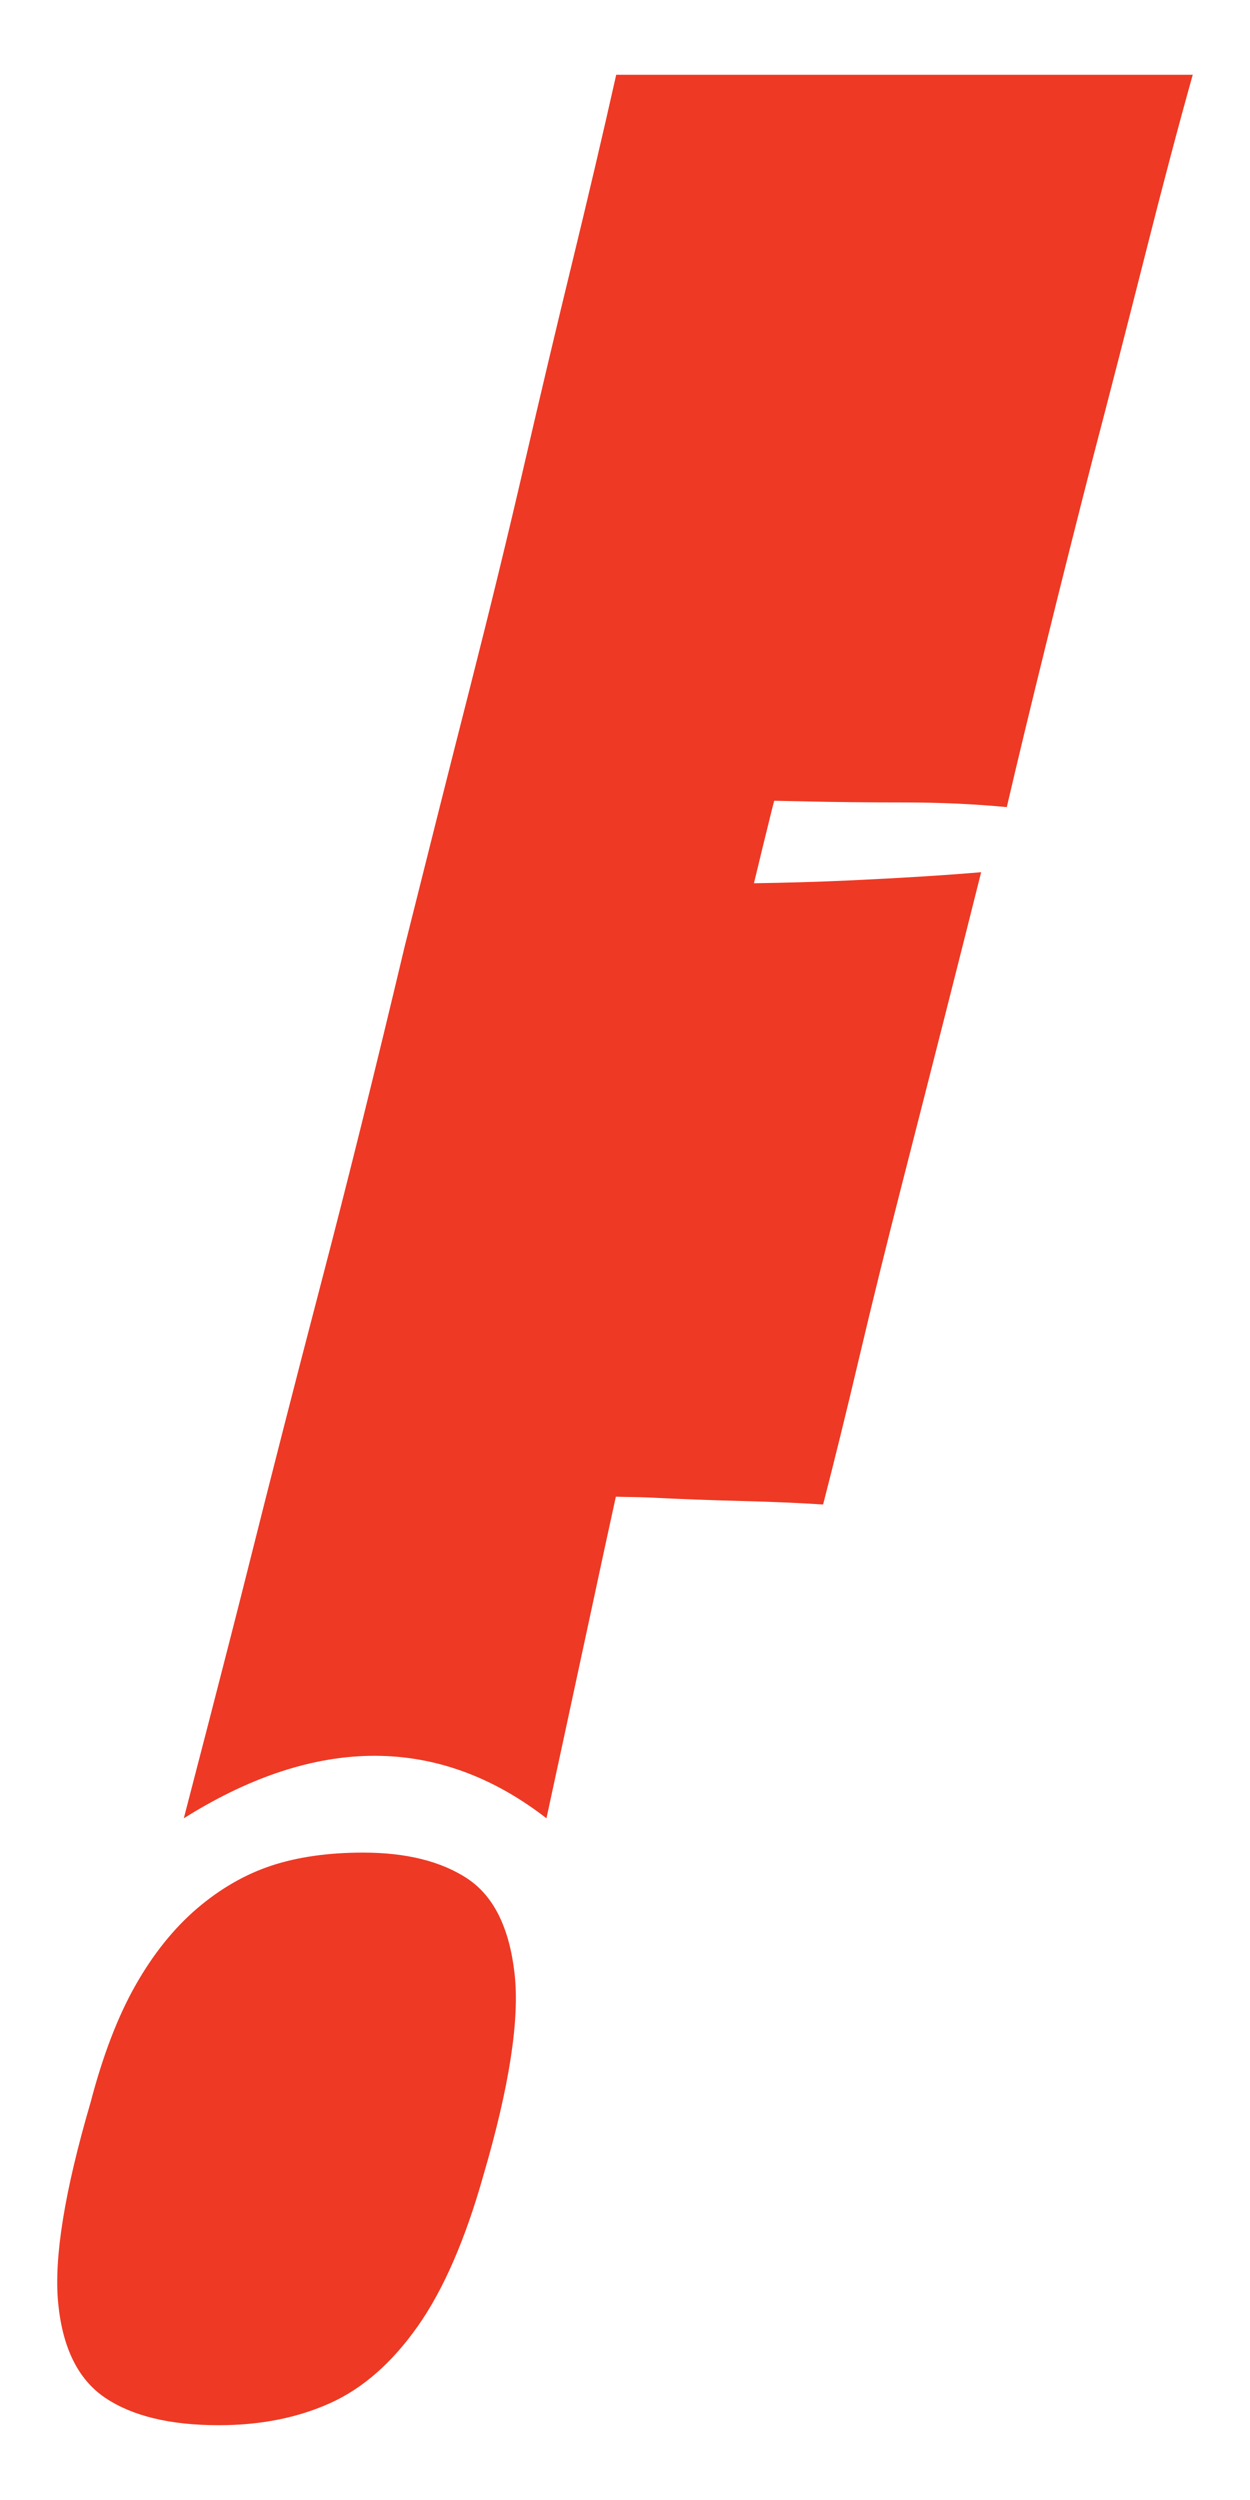 <?xml version="1.0" encoding="UTF-8"?> <svg xmlns="http://www.w3.org/2000/svg" id="Layer_1" data-name="Layer 1" viewBox="0 0 250 500"><defs><style> .cls-1 { fill: #ee3924; } </style></defs><path class="cls-1" d="m123.24,14.96c-2.78,12.4-5.74,24.96-8.83,37.66-3.1,12.71-6.27,26.12-9.54,40.22-3.25,14.1-6.9,29.06-10.92,44.86-4.03,15.81-8.37,33.02-13.02,51.61-5.89,24.8-11.47,47.27-16.74,67.41-5.27,20.15-10.06,38.9-14.41,56.26-4.34,17.36-13.02,50.68-13.02,50.68,28.41-17.86,52.66-15.43,72.53,0,0,0,6.12-28.28,9.07-42.08,1.6-7.51,3.21-14.91,4.81-22.24,2.2.07,4.39.06,6.58.16,6.19.31,12.39.54,18.59.7,6.2.16,11.62.39,16.28.7,2.16-8.37,4.57-18.13,7.2-29.29,2.63-11.15,5.5-22.77,8.6-34.87,3.09-12.09,6.04-23.63,8.83-34.63,2.79-11,5.12-20.23,6.98-27.67-7.44.63-16.13,1.17-26.04,1.63-6.62.31-13.06.48-19.4.58,1.18-4.9,2.36-9.8,3.6-14.76.15-.57.29-1.16.45-1.74,1.73.03,3.51.07,5.37.11,6.66.16,13.55.23,20.69.23s13.95.31,20.46.93c2.16-9.3,4.8-20.23,7.9-32.78,3.09-12.55,6.2-24.87,9.3-36.97,3.41-13.02,6.89-26.57,10.46-40.68,3.56-14.1,6.74-26.11,9.53-36.04h-115.31Z"></path><path class="cls-1" d="m93.5,375.73c-5.25-3.46-12.2-5.21-20.88-5.21-6.95,0-13.05.87-18.32,2.6-5.28,1.75-10.25,4.61-14.91,8.59-4.66,4-8.76,9.11-12.3,15.36-3.54,6.24-6.53,14.06-8.98,23.43-5.18,17.7-7.35,31.06-6.48,40.08.87,9.02,4.01,15.35,9.42,18.99,5.42,3.64,12.98,5.47,22.69,5.47,8.33,0,15.76-1.47,22.3-4.42,6.53-2.94,12.36-8.07,17.5-15.35,5.14-7.3,9.52-17.35,13.14-30.2,5.19-17.7,7.27-31.14,6.24-40.34-1.05-9.19-4.18-15.52-9.43-19Z"></path></svg> 